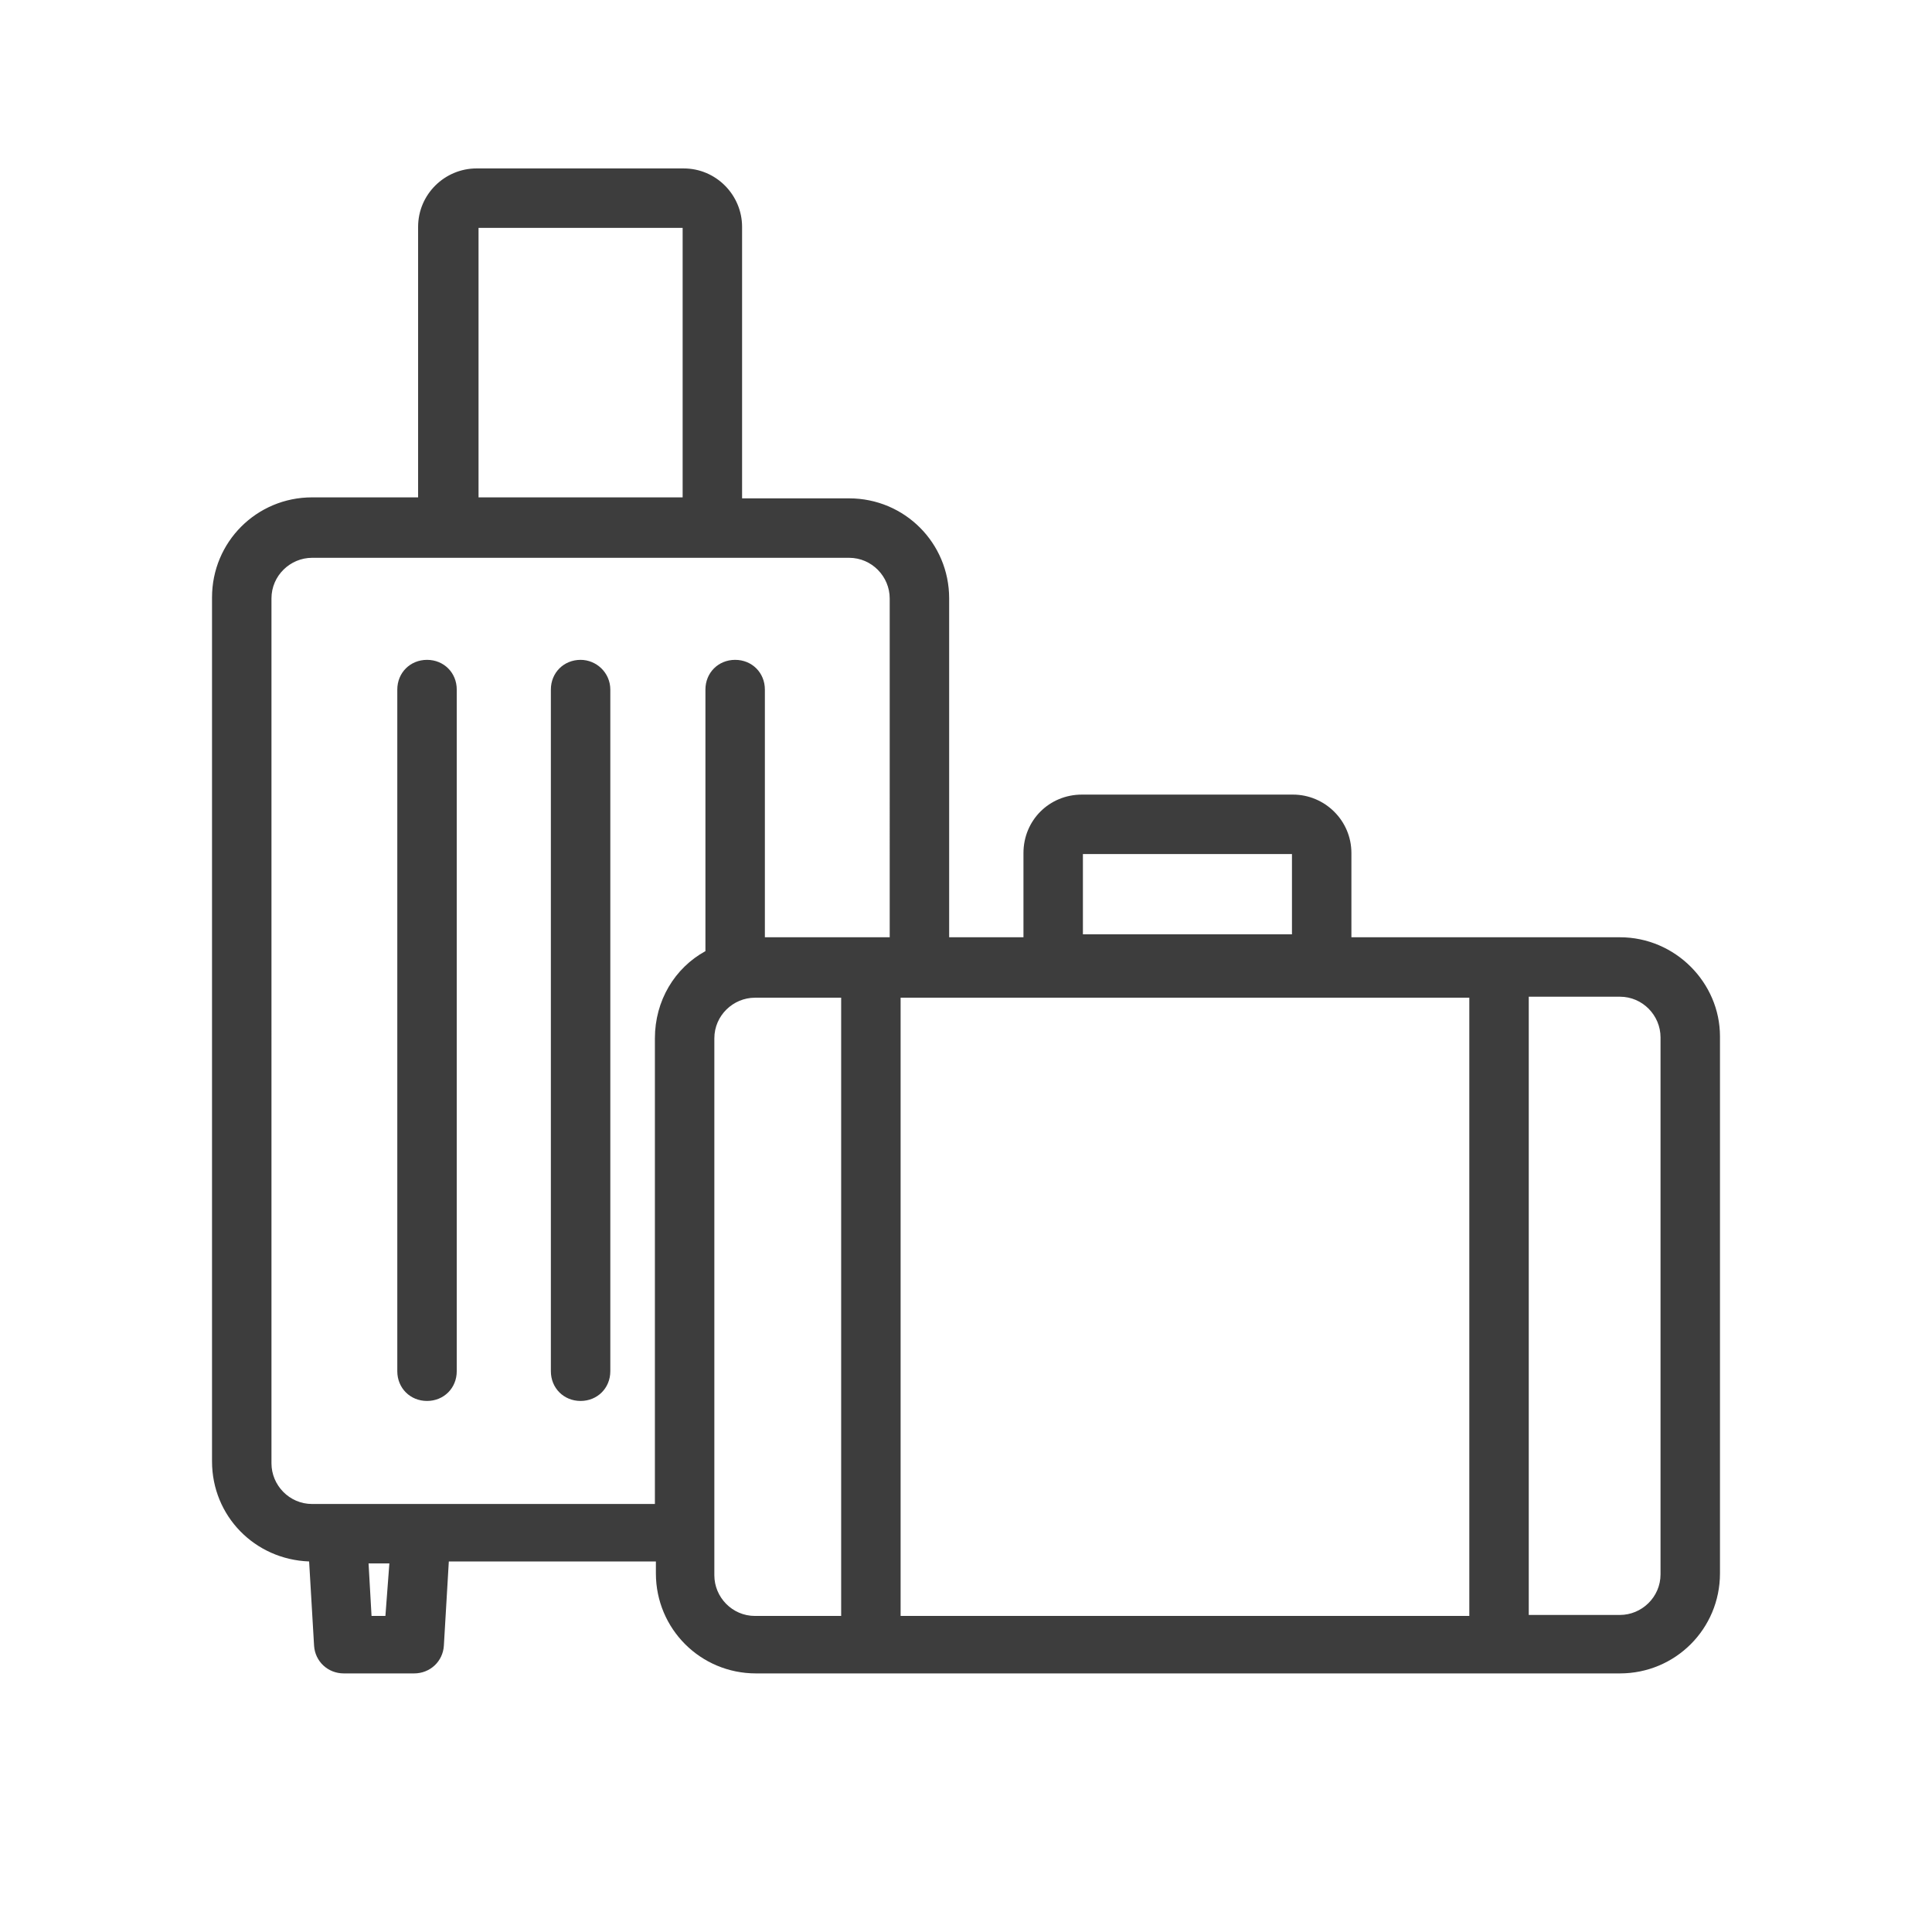 <?xml version="1.0" encoding="utf-8"?>
<!-- Generator: Adobe Illustrator 24.0.3, SVG Export Plug-In . SVG Version: 6.00 Build 0)  -->
<svg version="1.1" xmlns="http://www.w3.org/2000/svg" xmlns:xlink="http://www.w3.org/1999/xlink" x="0px" y="0px"
	 viewBox="0 0 195 195" style="enable-background:new 0 0 195 195;" xml:space="preserve">
<style type="text/css">
	.st0{fill:#3D3D3D;}
	.st1{fill:#424242;}
</style>
<g id="Layer_1">
	<g>
		<path class="st0" d="M163.5,94.6h-27.1v-8.5c0-3.3-2.7-5.9-5.9-5.9h-21.3c-3.3,0-5.9,2.6-5.9,5.9v8.5h-7.5V60.4
			c0-5.6-4.5-10.1-10.1-10.1H74.9V22.9c0-3.2-2.6-5.9-5.9-5.9H48.1c-3.2,0-5.9,2.6-5.9,5.9v27.3H31.5c-5.6,0-10.1,4.5-10.1,10.1
			v87.2c0,5.5,4.3,9.9,9.8,10.1l0.5,8.5c0.1,1.6,1.4,2.8,3,2.8h7.1c1.6,0,2.9-1.2,3-2.8l0.5-8.5h20.9v1.2c0,5.6,4.5,10.1,10.1,10.1
			h87.2c5.6,0,10.1-4.5,10.1-10.1v-54.2C173.6,99.2,169.1,94.6,163.5,94.6z M109.3,86.2h21.1v8.1h-21.1V86.2z M48.3,23h20.6v27.2
			H48.3V23z M38.9,163.1h-1.4l-0.3-5.3h2.1L38.9,163.1z M84.9,163.1h-8.7c-2.3,0-4.1-1.9-4.1-4.1v-54.2c0-2.3,1.9-4.1,4.1-4.1h8.7
			V163.1z M89.8,94.6H77.2v-25c0-1.7-1.3-3-3-3c-1.7,0-3,1.3-3,3V96c-3.1,1.7-5.1,5-5.1,8.8v47H31.5c-2.3,0-4.1-1.9-4.1-4.1V60.4
			c0-2.3,1.9-4.1,4.1-4.1h13.8h26.6h13.8c2.3,0,4.1,1.9,4.1,4.1V94.6z M148.3,163.1H90.9v-62.4h57.4V163.1z M167.6,158.9
			c0,2.3-1.9,4.1-4.1,4.1h-9.2v-62.4h9.2c2.3,0,4.1,1.9,4.1,4.1V158.9z"/>
		<path class="st0" d="M43.1,66.6c-1.7,0-3,1.3-3,3v68.8c0,1.7,1.3,3,3,3c1.7,0,3-1.3,3-3V69.6C46.1,67.9,44.8,66.6,43.1,66.6z"/>
		<path class="st0" d="M58.6,66.6c-1.7,0-3,1.3-3,3v68.8c0,1.7,1.3,3,3,3c1.7,0,3-1.3,3-3V69.6C61.6,67.9,60.2,66.6,58.6,66.6z"/>
	</g>
</g>
<g id="Layer_3">
</g>
</svg>

